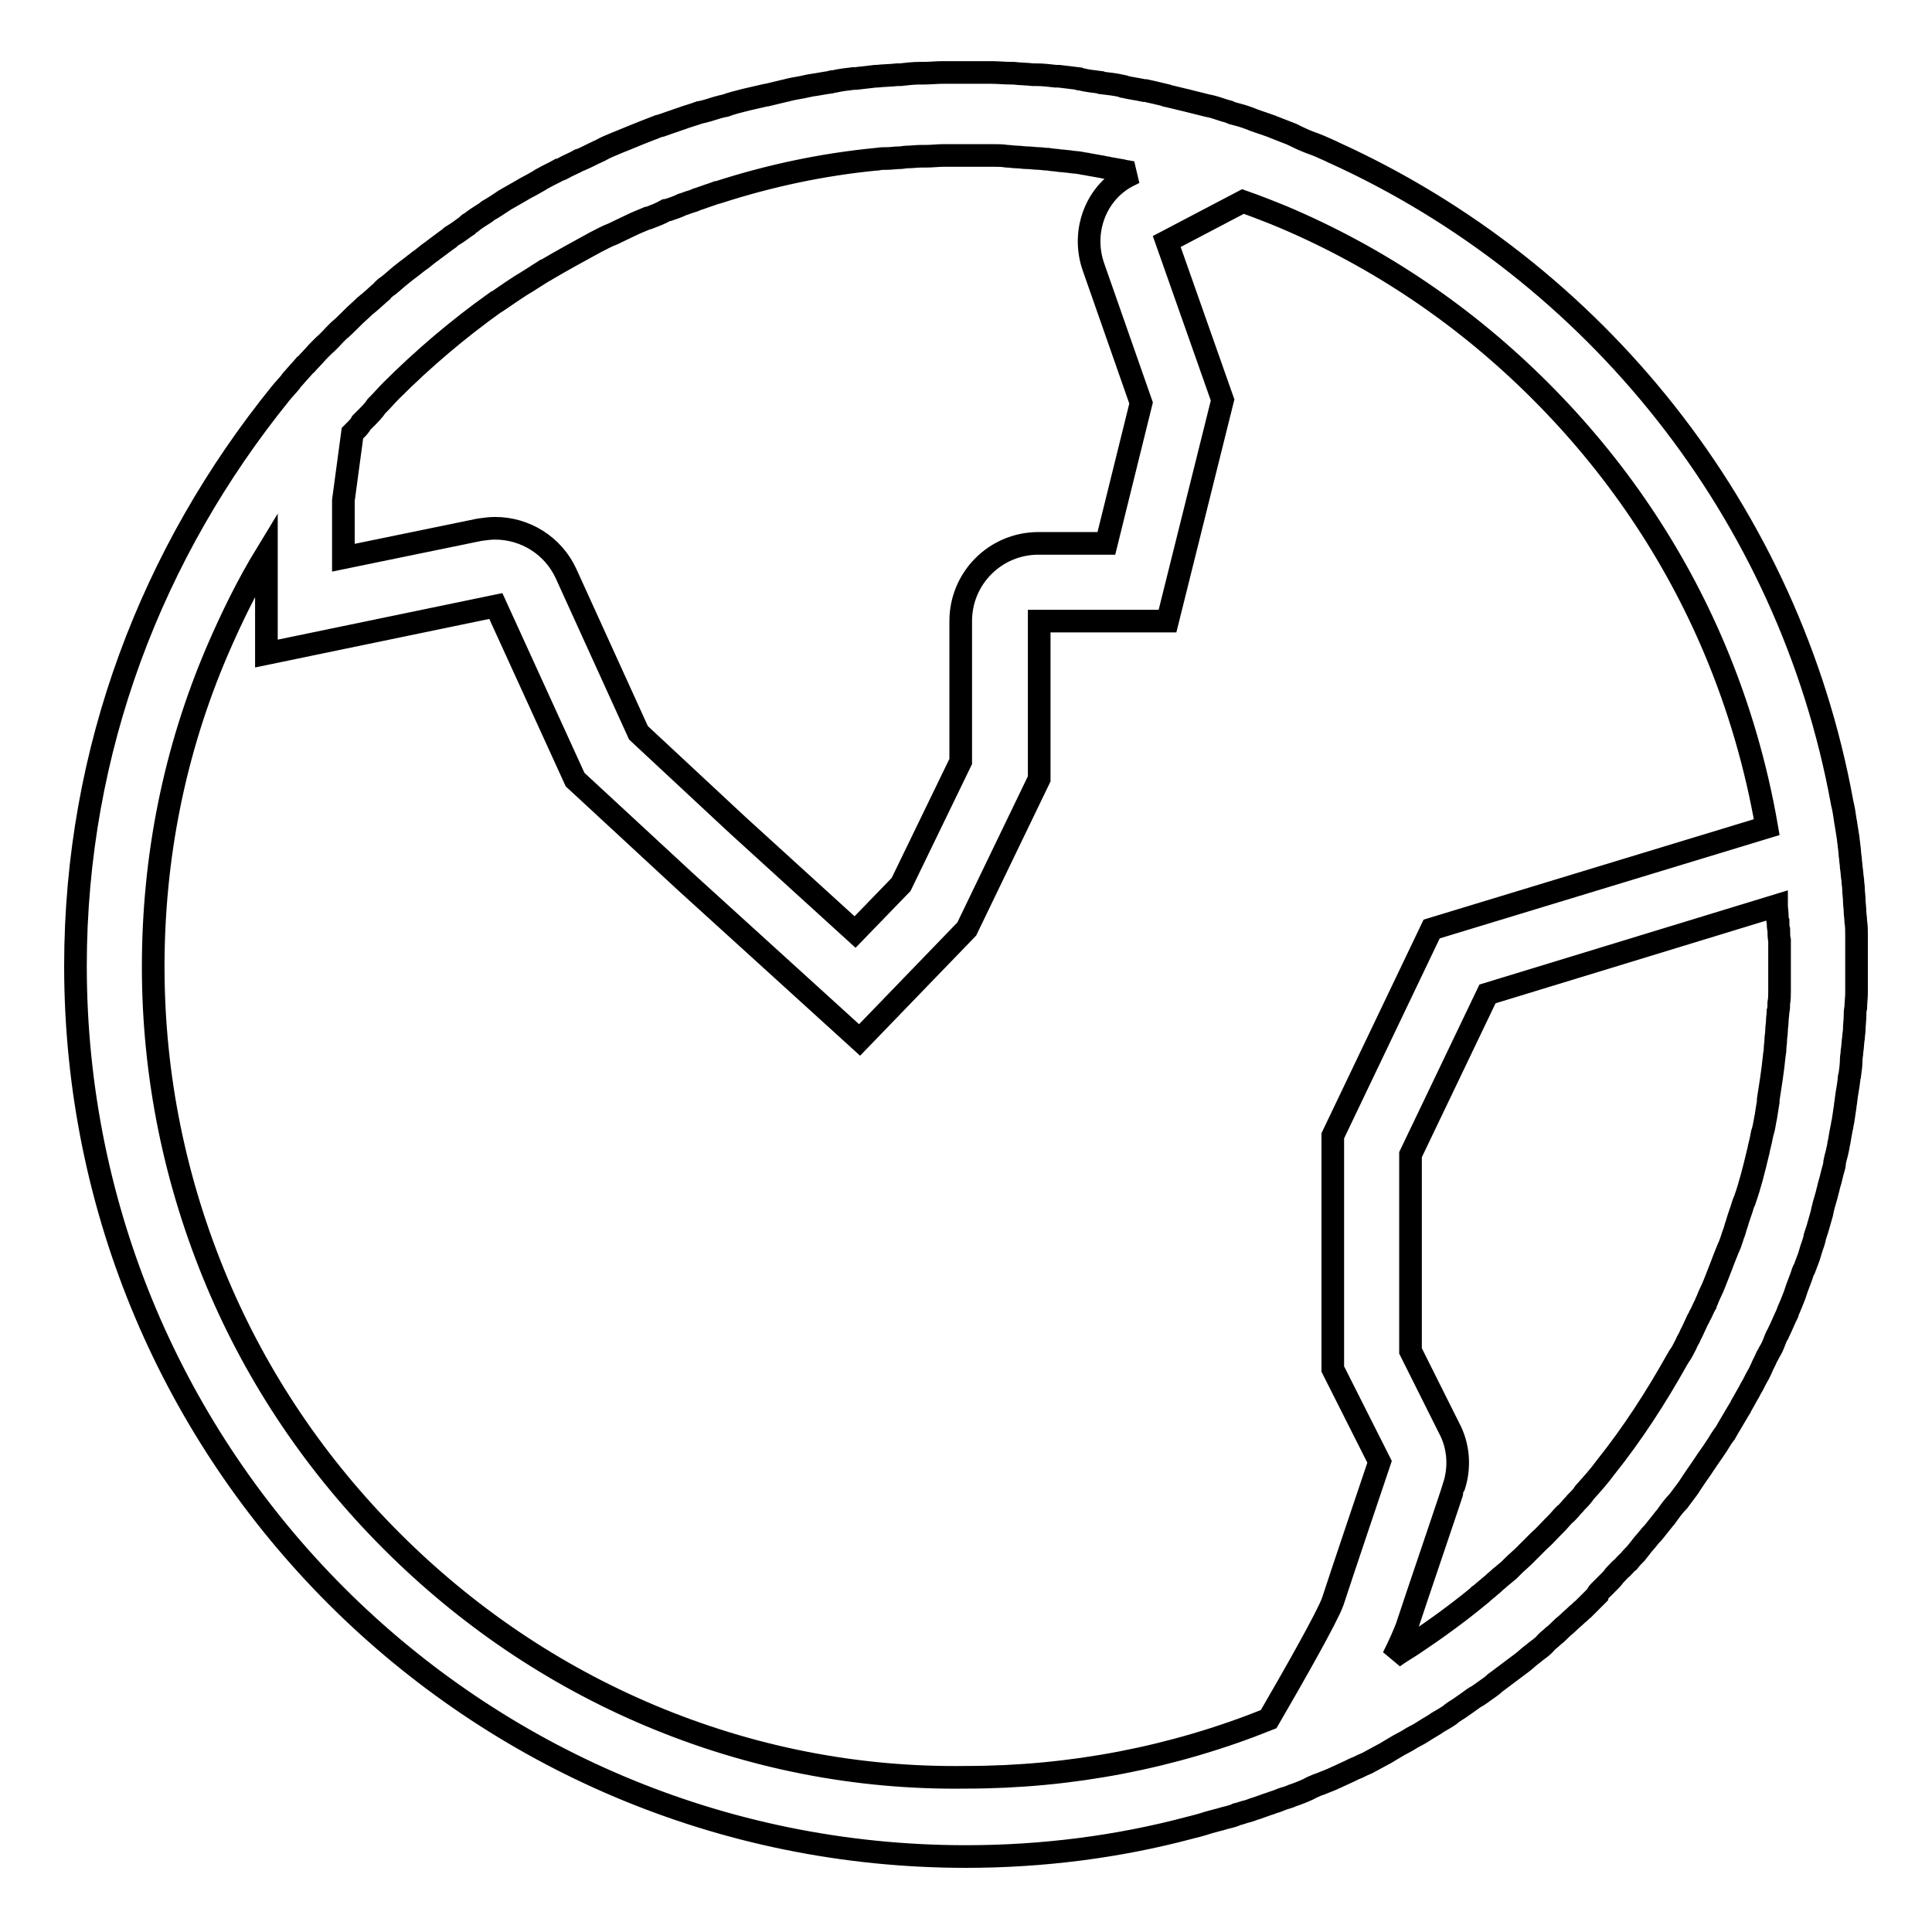 <?xml version="1.0" encoding="utf-8"?>
<!-- Svg Vector Icons : http://www.onlinewebfonts.com/icon -->
<!DOCTYPE svg PUBLIC "-//W3C//DTD SVG 1.1//EN" "http://www.w3.org/Graphics/SVG/1.1/DTD/svg11.dtd">
<svg version="1.1" xmlns="http://www.w3.org/2000/svg" xmlns:xlink="http://www.w3.org/1999/xlink" x="0px" y="0px" viewBox="0 0 256 256" enable-background="new 0 0 256 256" xml:space="preserve">
<g> <path stroke-width="3" fill-opacity="0" stroke="#000000"  d="M211.9,210.9c0.4-0.4,0.9-0.9,1.3-1.3c0.3-0.3,0.5-0.5,0.7-0.8c0.4-0.4,0.7-0.8,1.1-1.1 c0.3-0.3,0.5-0.6,0.8-0.8c0.3-0.4,0.7-0.8,1-1.1c0.2-0.3,0.5-0.6,0.7-0.9c0.3-0.4,0.7-0.8,1-1.2c0.2-0.3,0.5-0.5,0.7-0.8 c0.4-0.5,0.8-1,1.2-1.5c0.1-0.2,0.3-0.3,0.4-0.5c0.5-0.7,1-1.4,1.6-2c0.2-0.3,0.4-0.5,0.6-0.8c0.3-0.4,0.7-0.9,1-1.4 c0.2-0.3,0.4-0.6,0.6-0.9c0.3-0.4,0.6-0.9,0.9-1.3c0.2-0.3,0.4-0.6,0.6-0.9c0.3-0.4,0.6-0.9,0.9-1.3c0.2-0.3,0.4-0.6,0.6-0.9 c0.3-0.5,0.6-1,1-1.5c0.1-0.2,0.3-0.5,0.4-0.7c0.4-0.7,0.9-1.5,1.3-2.2c0.1-0.2,0.3-0.4,0.4-0.7c0.3-0.5,0.6-1.1,0.9-1.6 c0.2-0.3,0.3-0.6,0.5-0.9c0.3-0.5,0.5-1,0.8-1.5c0.2-0.3,0.3-0.6,0.5-1c0.2-0.5,0.5-1,0.7-1.5c0.2-0.3,0.3-0.6,0.5-0.9 c0.3-0.5,0.5-1.1,0.7-1.6c0.1-0.3,0.3-0.5,0.4-0.8c0.4-0.8,0.7-1.6,1.1-2.4c0-0.1,0.1-0.2,0.1-0.3c0.3-0.7,0.6-1.4,0.9-2.2 c0.1-0.3,0.2-0.6,0.3-0.9c0.2-0.5,0.4-1.1,0.6-1.6c0.1-0.3,0.2-0.7,0.4-1c0.2-0.5,0.4-1.1,0.6-1.6c0.1-0.3,0.2-0.7,0.3-1 c0.2-0.6,0.4-1.1,0.5-1.7c0.1-0.3,0.2-0.6,0.3-0.9c0.2-0.7,0.4-1.4,0.6-2.1c0-0.2,0.1-0.3,0.1-0.5c0.2-0.9,0.5-1.7,0.7-2.6 c0.1-0.3,0.1-0.5,0.2-0.8c0.2-0.6,0.3-1.2,0.5-1.9c0.1-0.3,0.2-0.7,0.2-1c0.1-0.6,0.3-1.1,0.4-1.7c0.1-0.3,0.1-0.7,0.2-1 c0.1-0.6,0.2-1.2,0.3-1.7c0.1-0.3,0.1-0.7,0.2-1c0.1-0.7,0.2-1.3,0.3-2c0-0.3,0.1-0.5,0.1-0.8c0.1-0.9,0.3-1.8,0.4-2.7 c0-0.2,0-0.4,0.1-0.6c0.1-0.7,0.2-1.5,0.2-2.2c0-0.3,0.1-0.6,0.1-1c0.1-0.6,0.1-1.2,0.2-1.8c0-0.4,0.1-0.7,0.1-1.1 c0-0.6,0.1-1.2,0.1-1.8c0-0.3,0-0.7,0.1-1.1c0-0.6,0.1-1.3,0.1-1.9c0-0.3,0-0.6,0-0.9c0-0.9,0-1.9,0-2.8c0-1,0-1.9,0-2.9 c0-0.4,0-0.7,0-1.1c0-0.6,0-1.2-0.1-1.8c0-0.5-0.1-0.9-0.1-1.3c0-0.5-0.1-1-0.1-1.5c0-0.5-0.1-1-0.1-1.5c0-0.4-0.1-0.8-0.1-1.2 c-0.1-0.6-0.1-1.1-0.2-1.7c0-0.4-0.1-0.7-0.1-1.1c-0.1-0.6-0.1-1.2-0.2-1.8c0-0.3-0.1-0.6-0.1-0.9c-0.1-0.6-0.2-1.3-0.3-1.9 c0-0.2-0.1-0.4-0.1-0.6c-0.1-0.7-0.2-1.4-0.4-2.2c0,0,0,0,0,0l0,0c-7-38.5-32.8-70.5-67.4-86.2l0,0c0,0,0,0,0,0 c-0.1,0-0.2-0.1-0.2-0.1c-0.7-0.3-1.5-0.7-2.3-1c-0.1,0-0.2-0.1-0.3-0.1c-0.8-0.3-1.5-0.6-2.3-1c-0.1-0.1-0.3-0.1-0.4-0.2 c-0.8-0.3-1.5-0.6-2.3-0.9c-0.2-0.1-0.3-0.1-0.5-0.2c-0.8-0.3-1.5-0.5-2.3-0.8c-0.2-0.1-0.3-0.1-0.5-0.2c-0.8-0.3-1.5-0.5-2.3-0.7 c-0.2-0.1-0.3-0.1-0.5-0.2c-0.8-0.2-1.5-0.5-2.3-0.7c-0.2,0-0.3-0.1-0.5-0.1c-0.8-0.2-1.6-0.4-2.4-0.6c-0.1,0-0.3-0.1-0.4-0.1 c-0.8-0.2-1.7-0.4-2.5-0.6c-0.1,0-0.2,0-0.3-0.1c-0.8-0.2-1.7-0.4-2.6-0.6c-0.1,0-0.1,0-0.2,0c-0.9-0.2-1.8-0.3-2.6-0.5 c-0.1,0-0.2,0-0.3-0.1c-0.9-0.2-1.7-0.3-2.6-0.4c-0.1,0-0.3,0-0.4-0.1c-0.8-0.1-1.7-0.2-2.5-0.4c-0.1,0-0.3,0-0.4-0.1 c-0.8-0.1-1.7-0.2-2.5-0.3c-0.1,0-0.3,0-0.4,0c-0.9-0.1-1.7-0.2-2.6-0.2c-0.1,0-0.3,0-0.4,0c-0.9-0.1-1.8-0.1-2.6-0.2 c-0.1,0-0.2,0-0.3,0c-0.9,0-1.8-0.1-2.7-0.1c-0.1,0-0.1,0-0.2,0c-1,0-1.9,0-2.9,0c-0.9,0-1.9,0-2.8,0c-0.1,0-0.2,0-0.4,0 c-0.9,0-1.8,0.1-2.6,0.1c-0.2,0-0.3,0-0.5,0c-0.9,0-1.7,0.1-2.6,0.2c-0.1,0-0.3,0-0.4,0c-0.9,0.1-1.8,0.1-2.7,0.2 c-0.1,0-0.2,0-0.2,0c-0.9,0.1-1.7,0.2-2.6,0.3c-0.1,0-0.2,0-0.3,0c-0.9,0.1-1.7,0.2-2.6,0.4c-0.2,0-0.3,0-0.5,0.1 c-0.8,0.1-1.7,0.3-2.5,0.4c-0.2,0-0.3,0.1-0.5,0.1c-0.8,0.2-1.7,0.3-2.5,0.5c-0.1,0-0.2,0.1-0.4,0.1c-0.8,0.2-1.7,0.4-2.5,0.6 c0,0-0.1,0-0.1,0c-0.9,0.2-1.7,0.4-2.6,0.6c-0.1,0-0.3,0.1-0.4,0.1c-0.8,0.2-1.6,0.4-2.4,0.7c-0.2,0-0.3,0.1-0.5,0.1 c-0.8,0.2-1.6,0.5-2.4,0.7c-0.2,0-0.3,0.1-0.5,0.1c-0.8,0.3-1.6,0.5-2.4,0.8c-0.1,0-0.2,0.1-0.3,0.1c-0.8,0.3-1.5,0.5-2.3,0.8 c-0.1,0-0.2,0.1-0.4,0.1c-0.8,0.3-1.5,0.6-2.3,0.9c-0.2,0.1-0.3,0.1-0.5,0.2c-0.7,0.3-1.5,0.6-2.2,0.9c-0.2,0.1-0.3,0.1-0.5,0.2 c-0.7,0.3-1.5,0.6-2.2,1c-0.1,0.1-0.3,0.1-0.4,0.2c-0.7,0.3-1.4,0.7-2.1,1c-0.1,0-0.2,0.1-0.3,0.1c-0.7,0.4-1.5,0.7-2.2,1.1 c-0.2,0.1-0.3,0.2-0.5,0.2c-0.7,0.4-1.4,0.7-2.1,1.1c-0.2,0.1-0.4,0.2-0.5,0.3c-0.7,0.4-1.4,0.8-2,1.1c-0.2,0.1-0.3,0.2-0.5,0.3 c-0.7,0.4-1.4,0.8-2.1,1.2c-0.1,0.1-0.2,0.1-0.3,0.2c-0.6,0.4-1.2,0.8-1.9,1.2c-0.1,0.1-0.3,0.2-0.4,0.3c-0.6,0.4-1.3,0.8-1.9,1.3 c-0.2,0.1-0.4,0.2-0.5,0.4c-0.6,0.4-1.2,0.9-1.9,1.3c-0.2,0.1-0.4,0.3-0.5,0.4c-0.6,0.4-1.2,0.9-1.9,1.4c-0.1,0.1-0.3,0.2-0.4,0.3 c-0.6,0.4-1.1,0.9-1.7,1.3c-0.1,0.1-0.3,0.2-0.4,0.3c-0.6,0.5-1.2,0.9-1.8,1.4c-0.2,0.1-0.3,0.3-0.5,0.4c-0.6,0.5-1.1,1-1.7,1.4 c-0.2,0.2-0.4,0.3-0.5,0.5c-0.6,0.5-1.1,1-1.7,1.5c-0.2,0.1-0.3,0.3-0.5,0.4c-0.5,0.5-1.1,1-1.6,1.5c-0.1,0.1-0.3,0.3-0.4,0.4 c-0.5,0.5-1,1-1.5,1.4c-0.1,0.1-0.3,0.3-0.4,0.4c-0.5,0.5-1,1.1-1.6,1.6c-0.2,0.2-0.3,0.3-0.5,0.5c-0.5,0.5-1,1.1-1.5,1.6 c-0.2,0.2-0.3,0.4-0.5,0.5c-0.5,0.6-1,1.1-1.5,1.7c-0.1,0.1-0.3,0.3-0.4,0.5c-0.4,0.5-0.9,1-1.3,1.5C20.2,73.1,10,99.3,10,128 c0,65.2,52.8,118,118,118c10.2,0,20.2-1.3,29.6-3.8l0,0c0.8-0.2,1.6-0.4,2.5-0.7c0.4-0.1,0.7-0.2,1.1-0.3c0.5-0.1,1-0.3,1.5-0.4 c0.4-0.1,0.8-0.2,1.2-0.4c0.5-0.1,0.9-0.3,1.4-0.4c0.4-0.1,0.8-0.3,1.2-0.4c0.5-0.2,0.9-0.3,1.4-0.5c0.4-0.1,0.8-0.3,1.2-0.4 c0.5-0.2,1-0.4,1.4-0.5c0.4-0.1,0.7-0.3,1.1-0.4c0.8-0.3,1.6-0.6,2.3-1c0.3-0.1,0.6-0.3,1-0.4c0.5-0.2,1-0.4,1.5-0.6 c0.4-0.2,0.7-0.3,1.1-0.5c0.4-0.2,0.9-0.4,1.3-0.6c0.4-0.2,0.8-0.4,1.1-0.5c0.4-0.2,0.8-0.4,1.3-0.6c0.4-0.2,0.7-0.4,1.1-0.6 c0.4-0.2,0.9-0.5,1.3-0.7c0.3-0.2,0.7-0.4,1-0.6c0.5-0.3,1-0.6,1.6-0.9c0.4-0.2,0.8-0.5,1.2-0.7c0.6-0.3,1.1-0.6,1.7-1 c0.3-0.2,0.7-0.4,1-0.6c0.4-0.3,0.8-0.5,1.3-0.8c0.3-0.2,0.7-0.4,1-0.7c0.4-0.3,0.8-0.5,1.2-0.8c0.3-0.2,0.7-0.5,1-0.7 c0.4-0.3,0.8-0.6,1.2-0.8c0.3-0.2,0.6-0.4,1-0.7c0.4-0.3,0.9-0.6,1.3-1c0.3-0.2,0.5-0.4,0.8-0.6c0.7-0.5,1.3-1,2-1.5 c0.3-0.2,0.5-0.4,0.8-0.6c0.4-0.3,0.8-0.7,1.2-1c0.3-0.2,0.6-0.5,0.9-0.7c0.4-0.3,0.8-0.6,1.1-1c0.3-0.3,0.6-0.5,0.9-0.8 c0.4-0.3,0.7-0.6,1.1-1c0.3-0.3,0.6-0.5,0.9-0.8c0.4-0.4,0.8-0.7,1.2-1.1c0.3-0.2,0.5-0.5,0.8-0.7c0.6-0.6,1.2-1.2,1.8-1.8 C211.6,211.3,211.7,211.1,211.9,210.9z M229,165.4c-0.2,0.5-0.4,1-0.6,1.5c-0.1,0.3-0.2,0.5-0.3,0.8c-0.3,0.8-0.6,1.5-0.9,2.3 c-0.3,0.8-0.7,1.5-1,2.3c-0.1,0.2-0.2,0.4-0.2,0.5c-0.3,0.5-0.5,1.1-0.8,1.6c-0.1,0.3-0.3,0.5-0.4,0.8c-0.2,0.4-0.4,0.9-0.6,1.3 c-0.2,0.3-0.3,0.7-0.5,1c-0.2,0.3-0.3,0.7-0.5,1c-0.2,0.4-0.4,0.8-0.7,1.2c-0.1,0.2-0.2,0.3-0.3,0.5c-2.8,5-5.9,9.8-9.5,14.3 c-0.8,1.1-1.7,2.1-2.6,3.1c-0.1,0.1-0.2,0.2-0.3,0.4c-0.3,0.4-0.7,0.8-1,1.1c-0.2,0.3-0.5,0.5-0.7,0.8c-0.3,0.3-0.5,0.6-0.8,0.8 c-0.4,0.4-0.7,0.8-1.1,1.2c-0.2,0.2-0.3,0.3-0.5,0.5c-0.6,0.6-1.1,1.2-1.7,1.7c-0.6,0.6-1.2,1.2-1.8,1.8c-0.1,0.1-0.1,0.1-0.2,0.2 c-0.5,0.5-1,0.9-1.5,1.4c-0.2,0.2-0.4,0.4-0.6,0.6c-0.4,0.3-0.7,0.6-1.1,0.9c-0.3,0.3-0.6,0.5-0.9,0.8c-0.2,0.2-0.5,0.4-0.7,0.6 c-0.4,0.3-0.8,0.7-1.2,1c0,0-0.1,0-0.1,0.1c-2.8,2.3-5.7,4.4-8.7,6.4c-0.9,0.6-1.8,1.1-2.6,1.7c0.9-1.8,1.5-3.2,1.8-4 c1-3.1,6.2-18.3,6.2-18.5c0.9-2.6,0.7-5.5-0.6-7.9l-5.1-10.2V153l10.2-21.3l38.3-11.7c0,0.4,0.1,0.8,0.1,1.3c0,0.3,0,0.6,0.1,0.8 c0,0.4,0,0.8,0.1,1.1c0,0.5,0,1,0.1,1.4c0,0.3,0,0.6,0,0.9c0,0.8,0,1.6,0,2.4c0,0.8,0,1.7,0,2.5c0,0.3,0,0.6,0,0.9 c0,0.5,0,1.1-0.1,1.6c0,0.4,0,0.8-0.1,1.1c0,0.4-0.1,0.9-0.1,1.3c0,0.4-0.1,0.8-0.1,1.3c0,0.4-0.1,0.8-0.1,1.1 c0,0.5-0.1,0.9-0.1,1.4c0,0.3-0.1,0.6-0.1,0.8c-0.2,2-0.5,3.9-0.8,5.8c0,0.1,0,0.2,0,0.3c-0.1,0.6-0.2,1.2-0.3,1.9 c0,0.2-0.1,0.3-0.1,0.5c-0.1,0.6-0.2,1.2-0.4,1.8c0,0.2-0.1,0.3-0.1,0.5c-0.1,0.6-0.3,1.2-0.4,1.8c0,0.1-0.1,0.3-0.1,0.4 c-0.5,2.1-1,4.1-1.7,6.1c0,0.1,0,0.1-0.1,0.2c-0.2,0.5-0.3,1-0.5,1.5c-0.1,0.3-0.2,0.6-0.3,0.9c-0.1,0.4-0.3,0.9-0.4,1.3 c-0.1,0.4-0.3,0.8-0.4,1.2C229.3,164.7,229.2,165,229,165.4z M144.9,35.4l6.3,18L146.6,72h-9c-5.7,0-10.3,4.6-10.3,10.3v18.6 l-7.9,16.3l-6.1,6.3l-15.6-14.2L84.6,97.1L75,76c-1.7-3.7-5.4-6-9.4-6c-0.7,0-1.4,0.1-2.1,0.2l-18,3.7v-7.6l1.2-8.9 c0.1-0.1,0.3-0.3,0.4-0.4c0.3-0.3,0.6-0.6,0.8-1c0.2-0.2,0.4-0.4,0.6-0.6c0.5-0.5,1-1,1.4-1.6c0.1-0.1,0.2-0.2,0.2-0.2 c0.6-0.6,1.1-1.2,1.7-1.8c4.3-4.3,8.9-8.2,13.8-11.7c0.1,0,0.1-0.1,0.2-0.1c0.6-0.4,1.3-0.9,1.9-1.3c0.1-0.1,0.2-0.1,0.3-0.2 c0.6-0.4,1.2-0.8,1.9-1.2c0.1-0.1,0.2-0.1,0.3-0.2c0.6-0.4,1.3-0.8,1.9-1.2c0.1,0,0.2-0.1,0.2-0.1c2.2-1.3,4.4-2.5,6.6-3.7 c0,0,0,0,0,0c0.8-0.4,1.5-0.8,2.3-1.1c0,0,0,0,0,0c0.8-0.4,1.5-0.7,2.3-1.1c0,0,0,0,0,0c0.8-0.4,1.6-0.7,2.3-1c0,0,0,0,0.1,0 c0.8-0.3,1.6-0.6,2.3-1c0.1,0,0.2-0.1,0.4-0.1c0.6-0.2,1.2-0.4,1.8-0.7c0.4-0.1,0.8-0.3,1.2-0.4c0.4-0.1,0.7-0.3,1.1-0.4 c0.8-0.3,1.5-0.5,2.3-0.8c0,0,0.1,0,0.1,0c6.8-2.2,13.8-3.7,21-4.4c0,0,0.1,0,0.1,0c0.5-0.1,0.9-0.1,1.4-0.1c0.5,0,1-0.1,1.6-0.1 c0.3,0,0.7-0.1,1-0.1c0.6,0,1.3-0.1,1.9-0.1c0.2,0,0.5,0,0.7,0c0.7,0,1.5-0.1,2.2-0.1c0.1,0,0.2,0,0.3,0c0.8,0,1.7,0,2.5,0 c0.9,0,1.9,0,2.8,0c0.4,0,0.7,0,1.1,0c0.6,0,1.1,0,1.7,0.1c0.4,0,0.9,0.1,1.3,0.1c0.5,0,0.9,0.1,1.4,0.1c0.5,0,1,0.1,1.5,0.1 c0.4,0,0.8,0.1,1.3,0.1c0.5,0.1,1,0.1,1.6,0.2c0.4,0,0.8,0.1,1.1,0.1c0.5,0.1,1.1,0.1,1.6,0.2c0.4,0.1,0.7,0.1,1.1,0.2 c0.6,0.1,1.1,0.2,1.7,0.3c0.3,0.1,0.7,0.1,1,0.2c0.6,0.1,1.1,0.2,1.7,0.3c0.3,0.1,0.6,0.1,1,0.2c0.2,0,0.4,0.1,0.6,0.1l-0.6,0.3 C145.3,25.3,143.2,30.6,144.9,35.4z M86.1,227.3c-12.8-5.4-24.3-13.2-34.2-23.1c-9.9-9.9-17.7-21.4-23.1-34.2 c-5.6-13.3-8.5-27.4-8.5-41.9s2.8-28.6,8.5-41.9c1.9-4.4,4-8.7,6.5-12.8v13.2l30.4-6.3l10.5,23l14.7,13.6l23,20.9l14.2-14.7 l9.6-19.9V82.3h17L162,53L154.6,32l10.1-5.3c1.7,0.6,3.5,1.3,5.2,2c12.8,5.4,24.3,13.2,34.2,23.1c9.9,9.9,17.7,21.4,23.1,34.2 c3.2,7.6,5.5,15.5,6.9,23.6l-44.4,13.5l-13.1,27.4v30.9l6.2,12.3c0,0-5.2,15.4-6.2,18.5c-0.7,2-5.3,10.1-8.5,15.6 c-12.7,5.1-26.2,7.7-40.1,7.7C113.5,235.7,99.4,232.9,86.1,227.3z"/></g>
</svg>